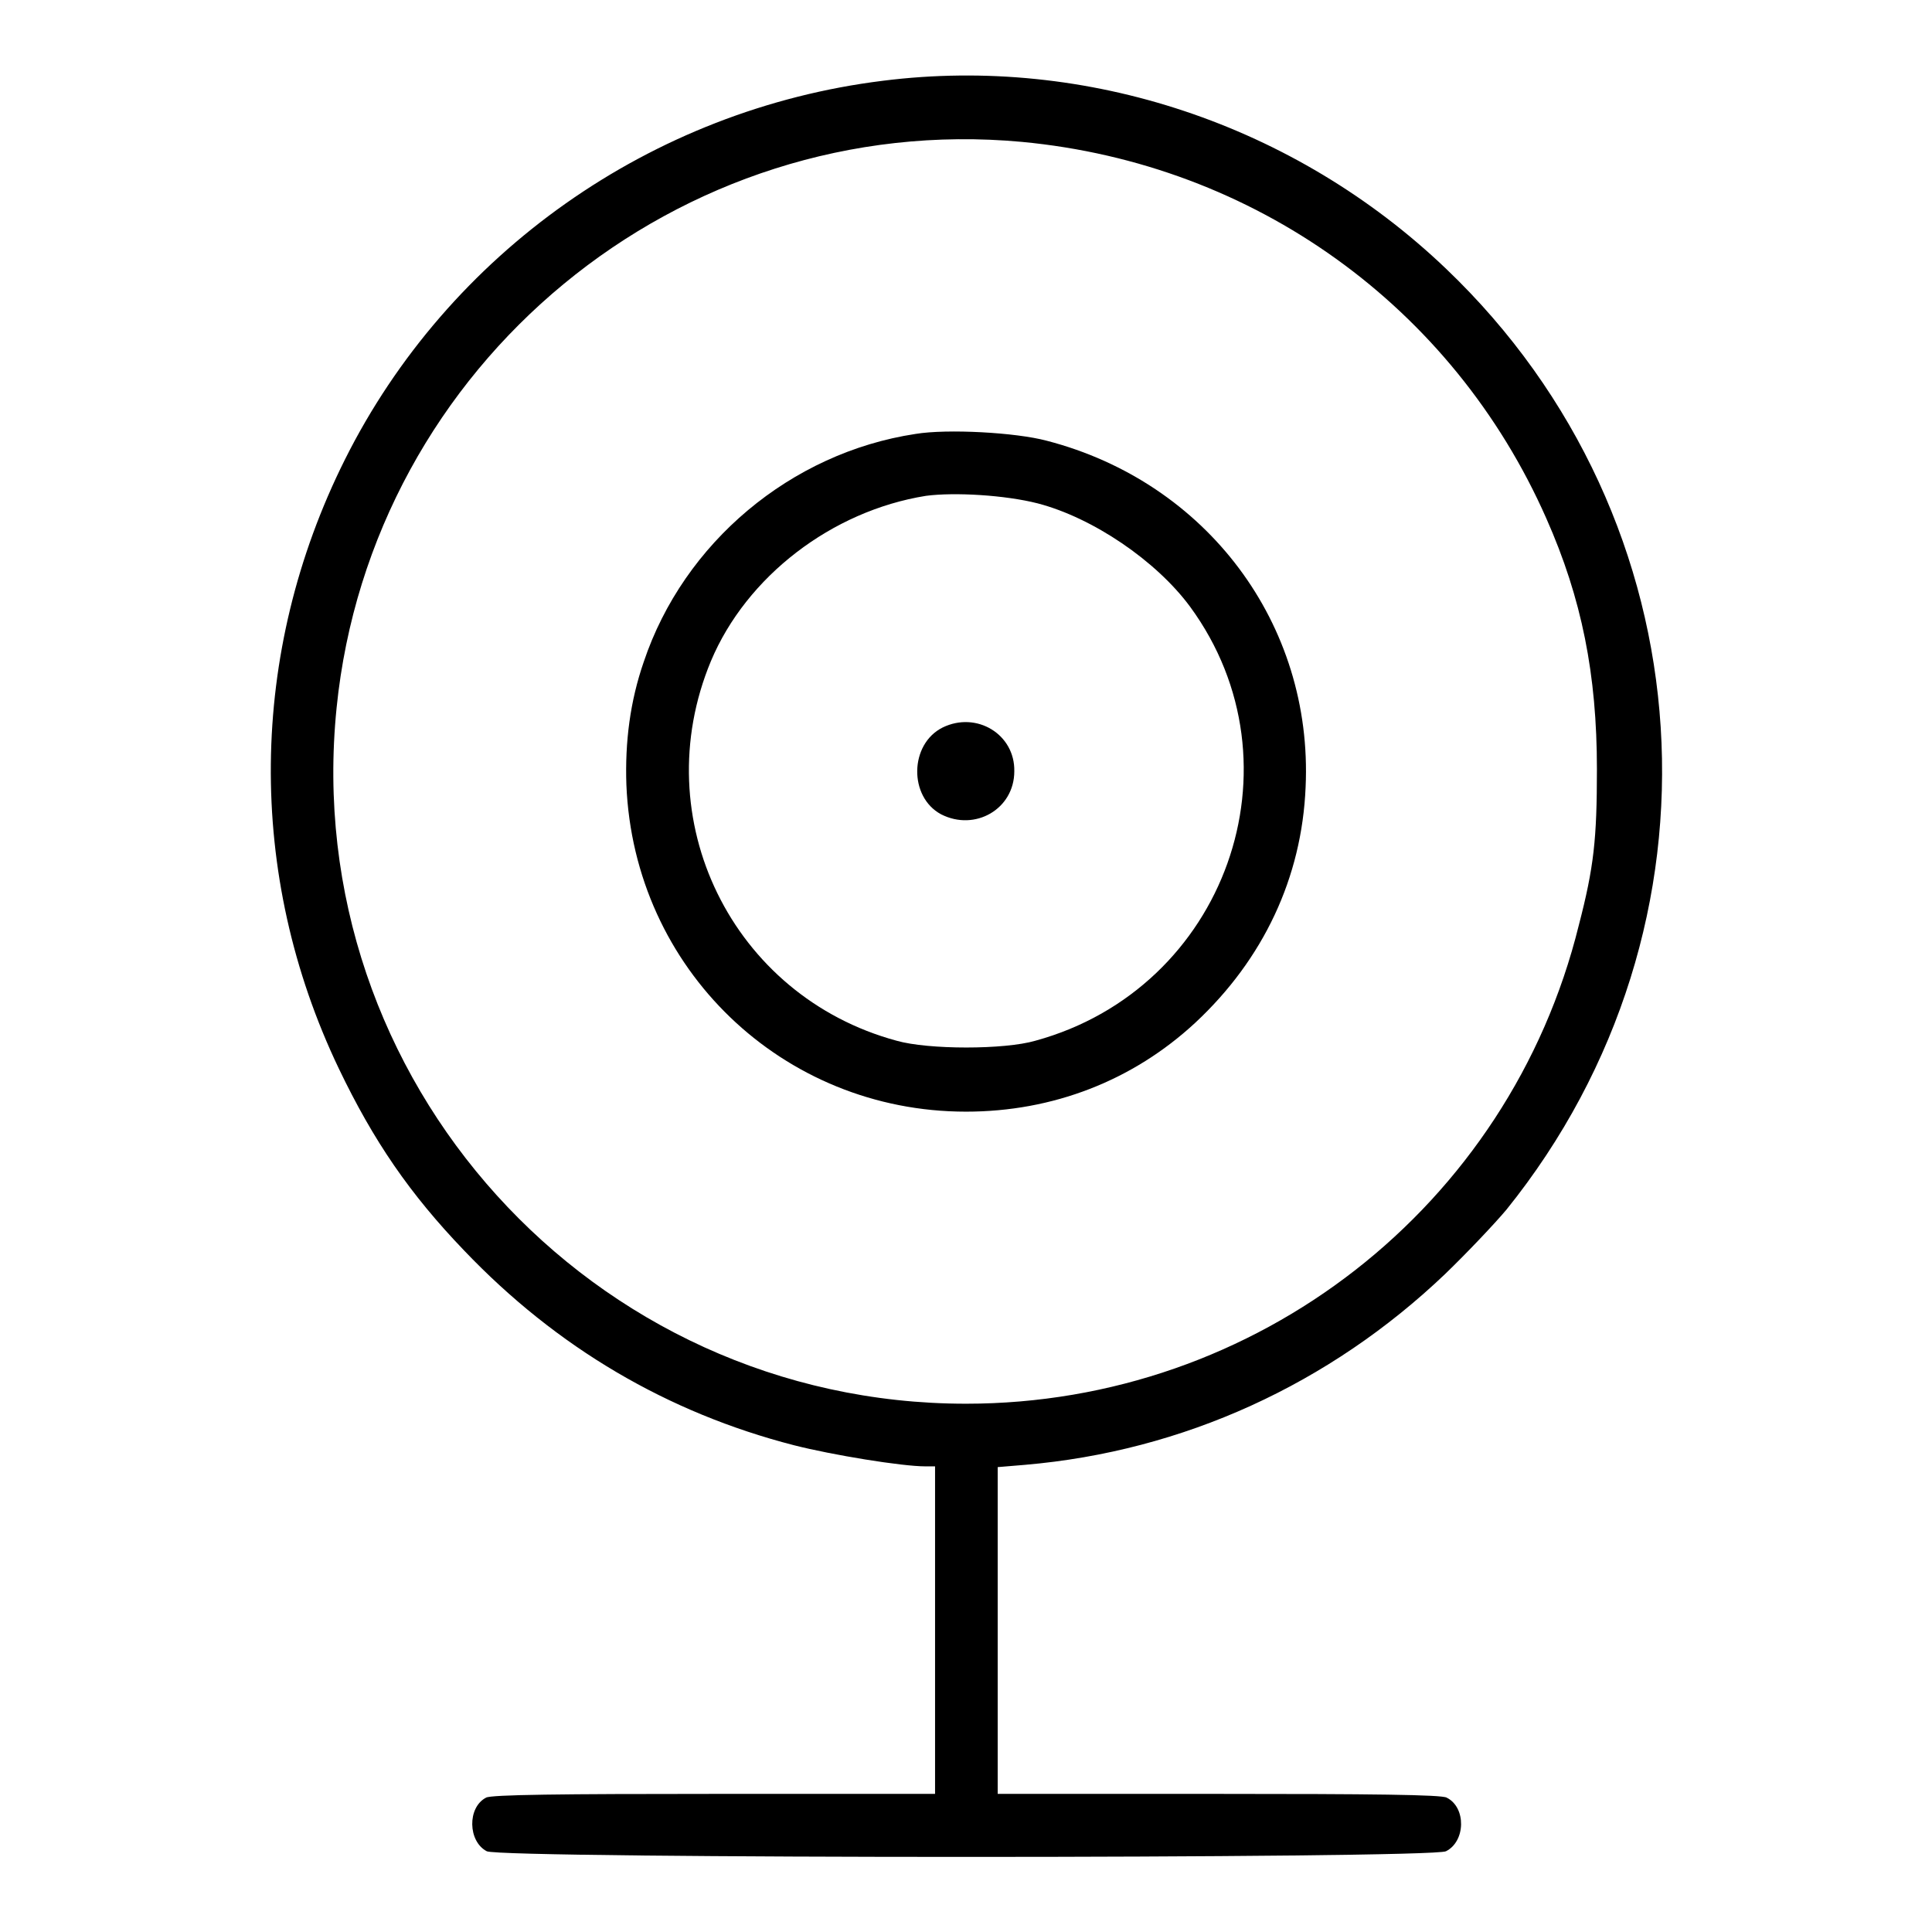 <?xml version="1.0" encoding="utf-8"?>
<!-- Svg Vector Icons : http://www.onlinewebfonts.com/icon -->
<!DOCTYPE svg PUBLIC "-//W3C//DTD SVG 1.1//EN" "http://www.w3.org/Graphics/SVG/1.1/DTD/svg11.dtd">
<svg version="1.1" xmlns="http://www.w3.org/2000/svg" xmlns:xlink="http://www.w3.org/1999/xlink" x="0px" y="0px" viewBox="0 0 256 256" enable-background="new 0 0 256 256" xml:space="preserve">
<g><g><g><path fill="#000000" d="M117,10.7c-30.7,3.8-57.6,22.8-71.3,50.2c-12.8,25.6-13.1,55-0.8,80.7c4.6,9.6,9.4,16.6,16.6,24.1c12.3,12.9,27,21.5,43.7,25.8c5.1,1.3,14.3,2.8,17.4,2.8h1.3V216v21.7H94.6c-20.1,0-29.6,0.1-30.2,0.5c-2.5,1.3-2.4,5.8,0.1,7.1c1.9,1,125.2,1,127.1,0c2.6-1.3,2.7-5.8,0.1-7.1c-0.6-0.4-10.1-0.5-30.2-0.5h-29.3V216v-21.6l3.6-0.3c21-1.8,40.4-10.7,55.7-25.3c2.9-2.8,6.5-6.6,8.1-8.5c30.3-37.6,26.9-91.4-8-124.7C171.6,16.5,144,7.3,117,10.7z M135.4,18.8c30.8,2.9,57.1,21.8,69.5,49.9c4.7,10.6,6.7,20.7,6.7,33.2c0,9.3-0.4,13-2.4,20.7C200,159.9,166.5,186,128,186c-49.6,0-88.4-42.9-83.4-92.2C49.2,48.2,90,14.6,135.4,18.8z"/><path fill="#000000" d="M121.3,57.5C104.8,60,90.6,71.9,85.3,87.7c-1.8,5.2-2.5,10.6-2.3,16.3c1,24.4,20.7,43.3,45,43.3c11.5,0,22.1-4.1,30.4-11.8c9-8.4,14.1-19.2,14.6-31.2c1-21.6-13.1-40.4-34.3-45.9C134.6,57.3,125.5,56.8,121.3,57.5z M137.5,66.7c7.3,1.9,15.7,7.6,20.2,13.7c15.3,20.9,4.7,50.6-20.5,57.5c-4.1,1.2-14.2,1.2-18.4,0C97,132,85.5,108.5,94.2,87.6c4.7-11.2,16-19.9,28.5-21.9C126.5,65.2,133.2,65.6,137.5,66.7z"/><path fill="#000000" d="M124.9,96.4c-4.4,2.2-4.5,9.2-0.2,11.5c4.5,2.3,9.7-0.7,9.7-5.7C134.5,97.3,129.4,94.2,124.9,96.4z"/></g></g></g>
</svg>